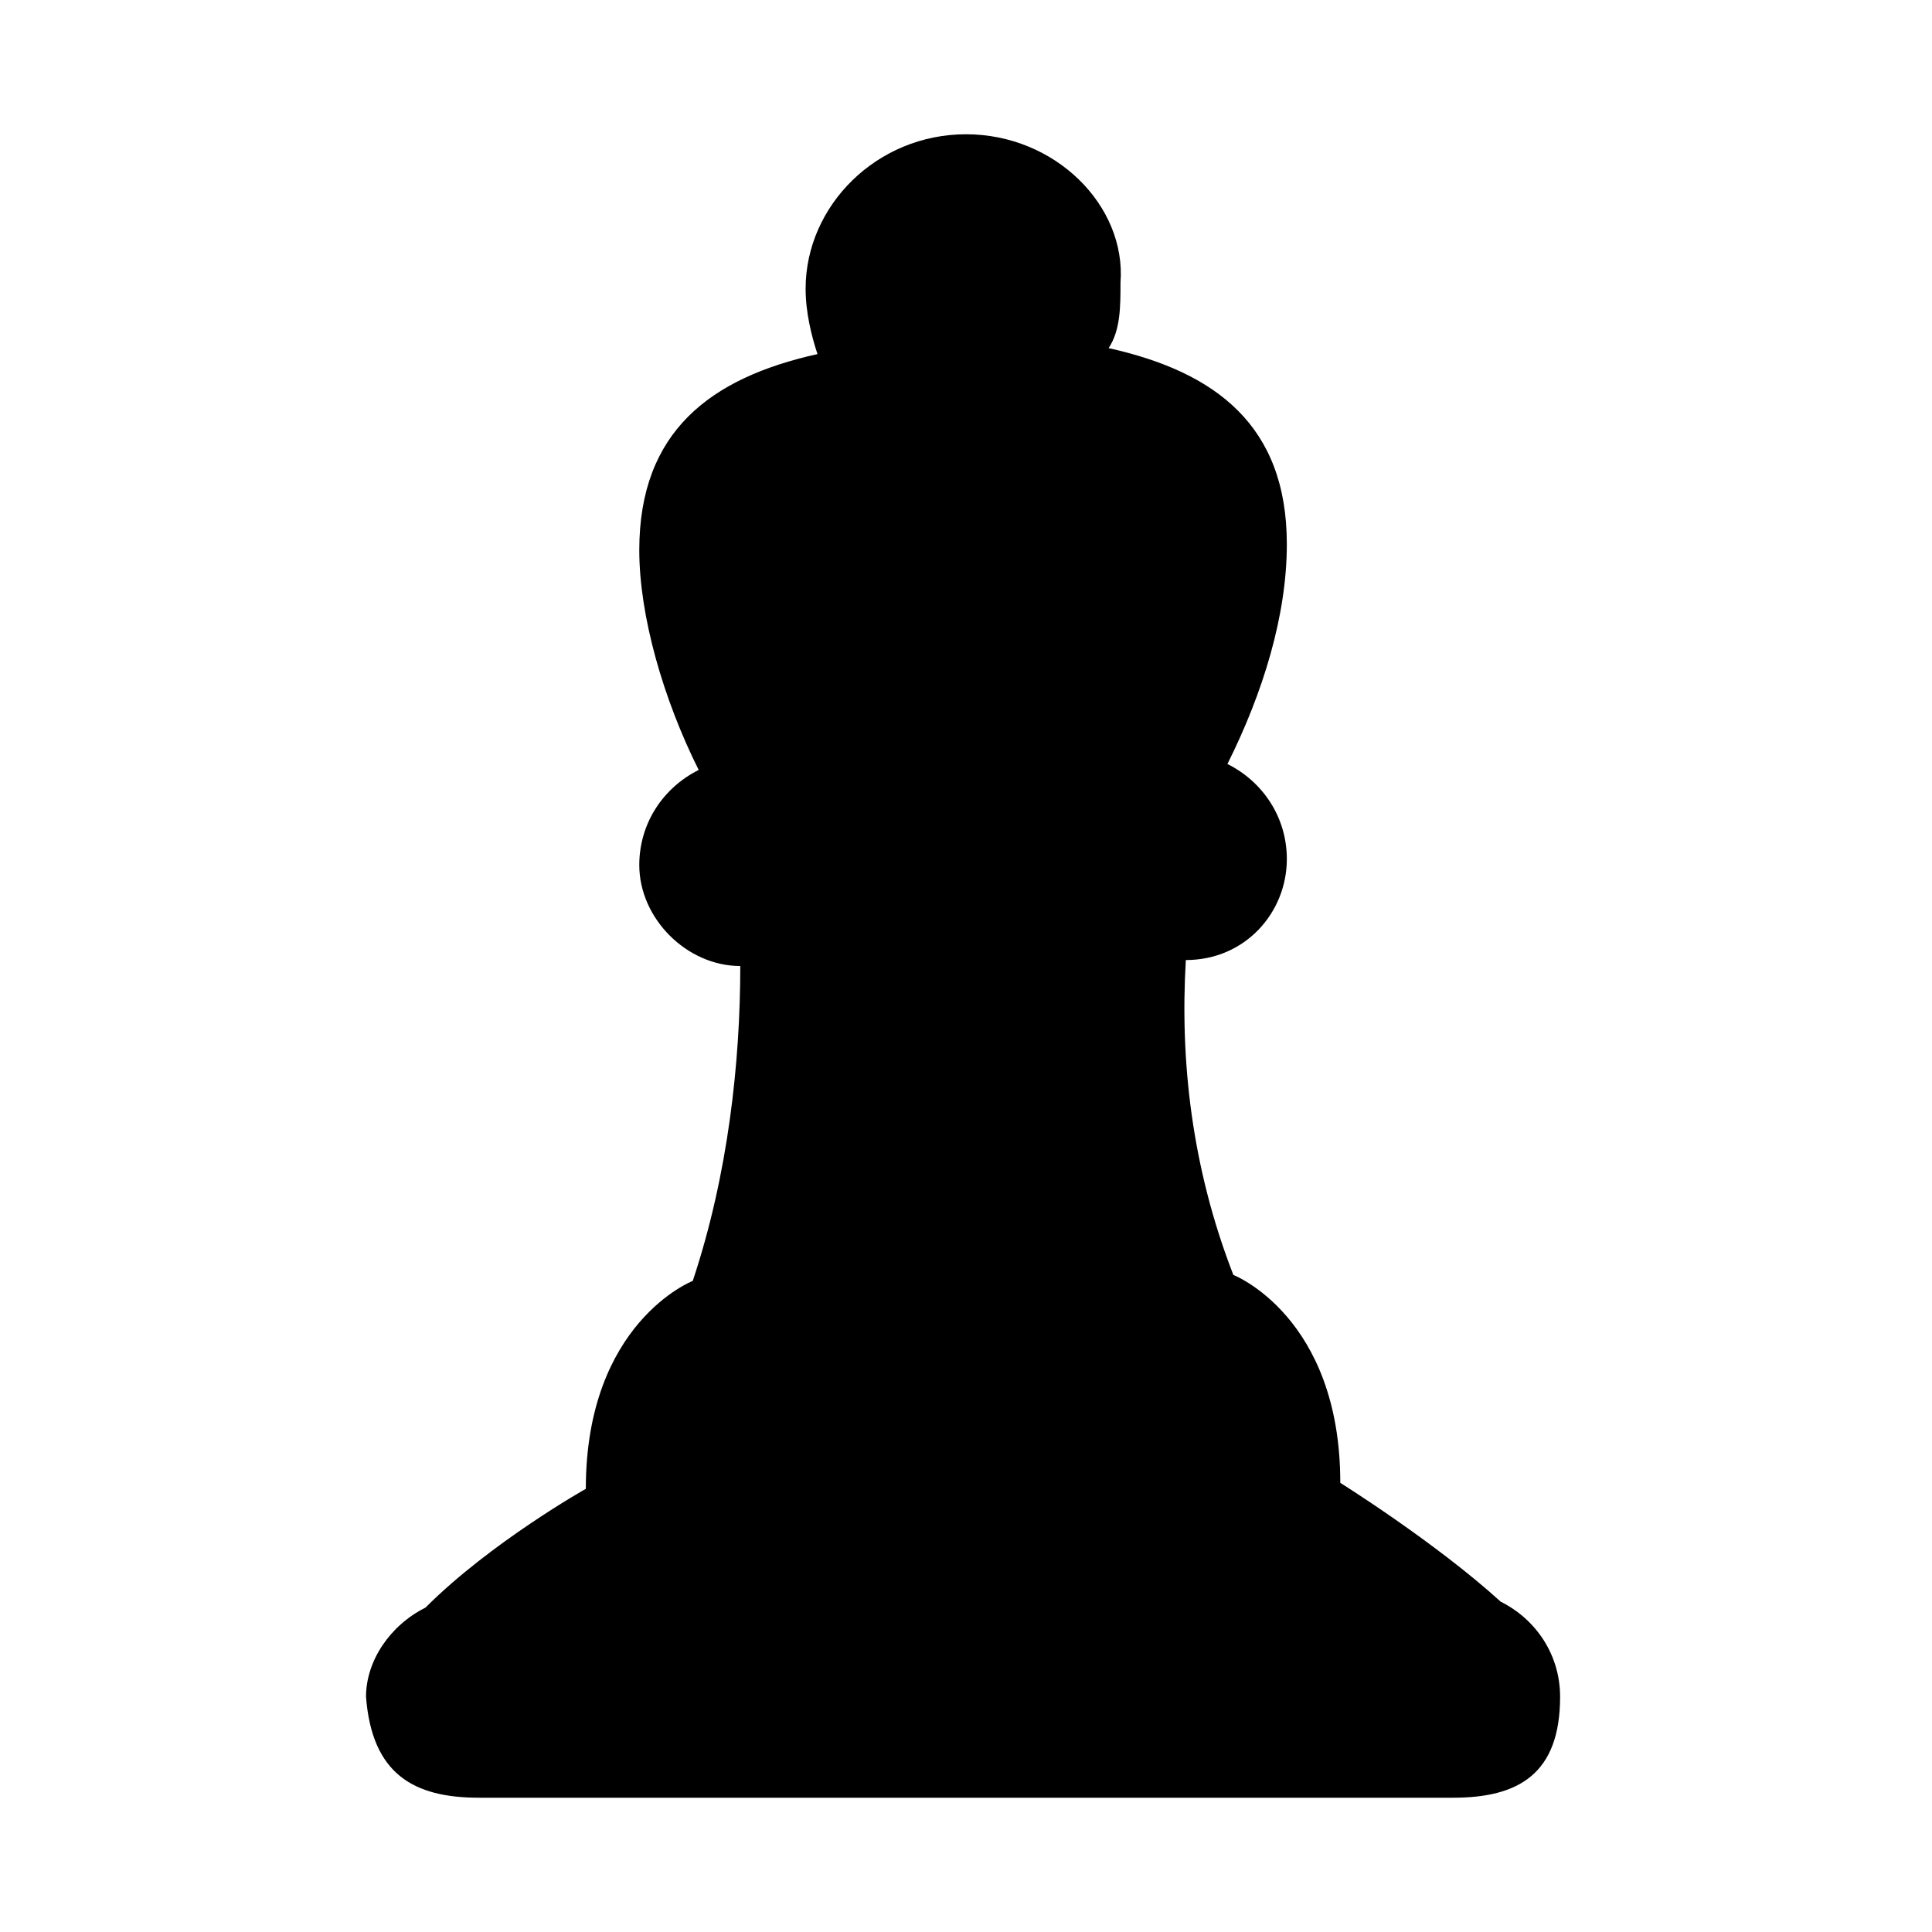 <?xml version="1.0" encoding="UTF-8"?>
<!-- Uploaded to: ICON Repo, www.svgrepo.com, Generator: ICON Repo Mixer Tools -->
<svg fill="#000000" width="800px" height="800px" version="1.1" viewBox="144 144 512 512" xmlns="http://www.w3.org/2000/svg">
 <path d="m541.7 568.46c-17.32-15.742-42.508-31.488-42.508-31.488 0-44.082-28.34-55.105-28.34-55.105-11.02-28.34-14.168-56.68-12.594-83.445 15.742 0 26.766-12.594 26.766-26.766 0-11.02-6.297-20.469-15.742-25.191 9.445-18.895 15.742-39.359 15.742-58.254 0-31.488-18.895-45.656-47.23-51.957 3.148-4.723 3.148-11.02 3.148-17.32 1.57-20.457-17.324-39.352-40.938-39.352-23.617 0-42.508 18.895-42.508 40.934 0 6.297 1.574 12.594 3.148 17.32-28.34 6.297-47.23 20.469-47.23 51.957 0 17.32 6.297 39.359 15.742 58.254-9.445 4.723-15.742 14.168-15.742 25.191 0 14.168 12.594 26.766 26.766 26.766 0 25.191-3.148 55.105-12.594 83.445 0 0-28.34 11.02-28.34 55.105 0 0-25.191 14.168-42.508 31.488-9.445 4.723-15.742 14.168-15.742 23.617 1.566 20.457 12.586 26.754 29.906 26.754h258.2c17.32 0 28.34-6.297 28.34-26.766-0.004-11.02-6.301-20.465-15.746-25.188z"/>
</svg>